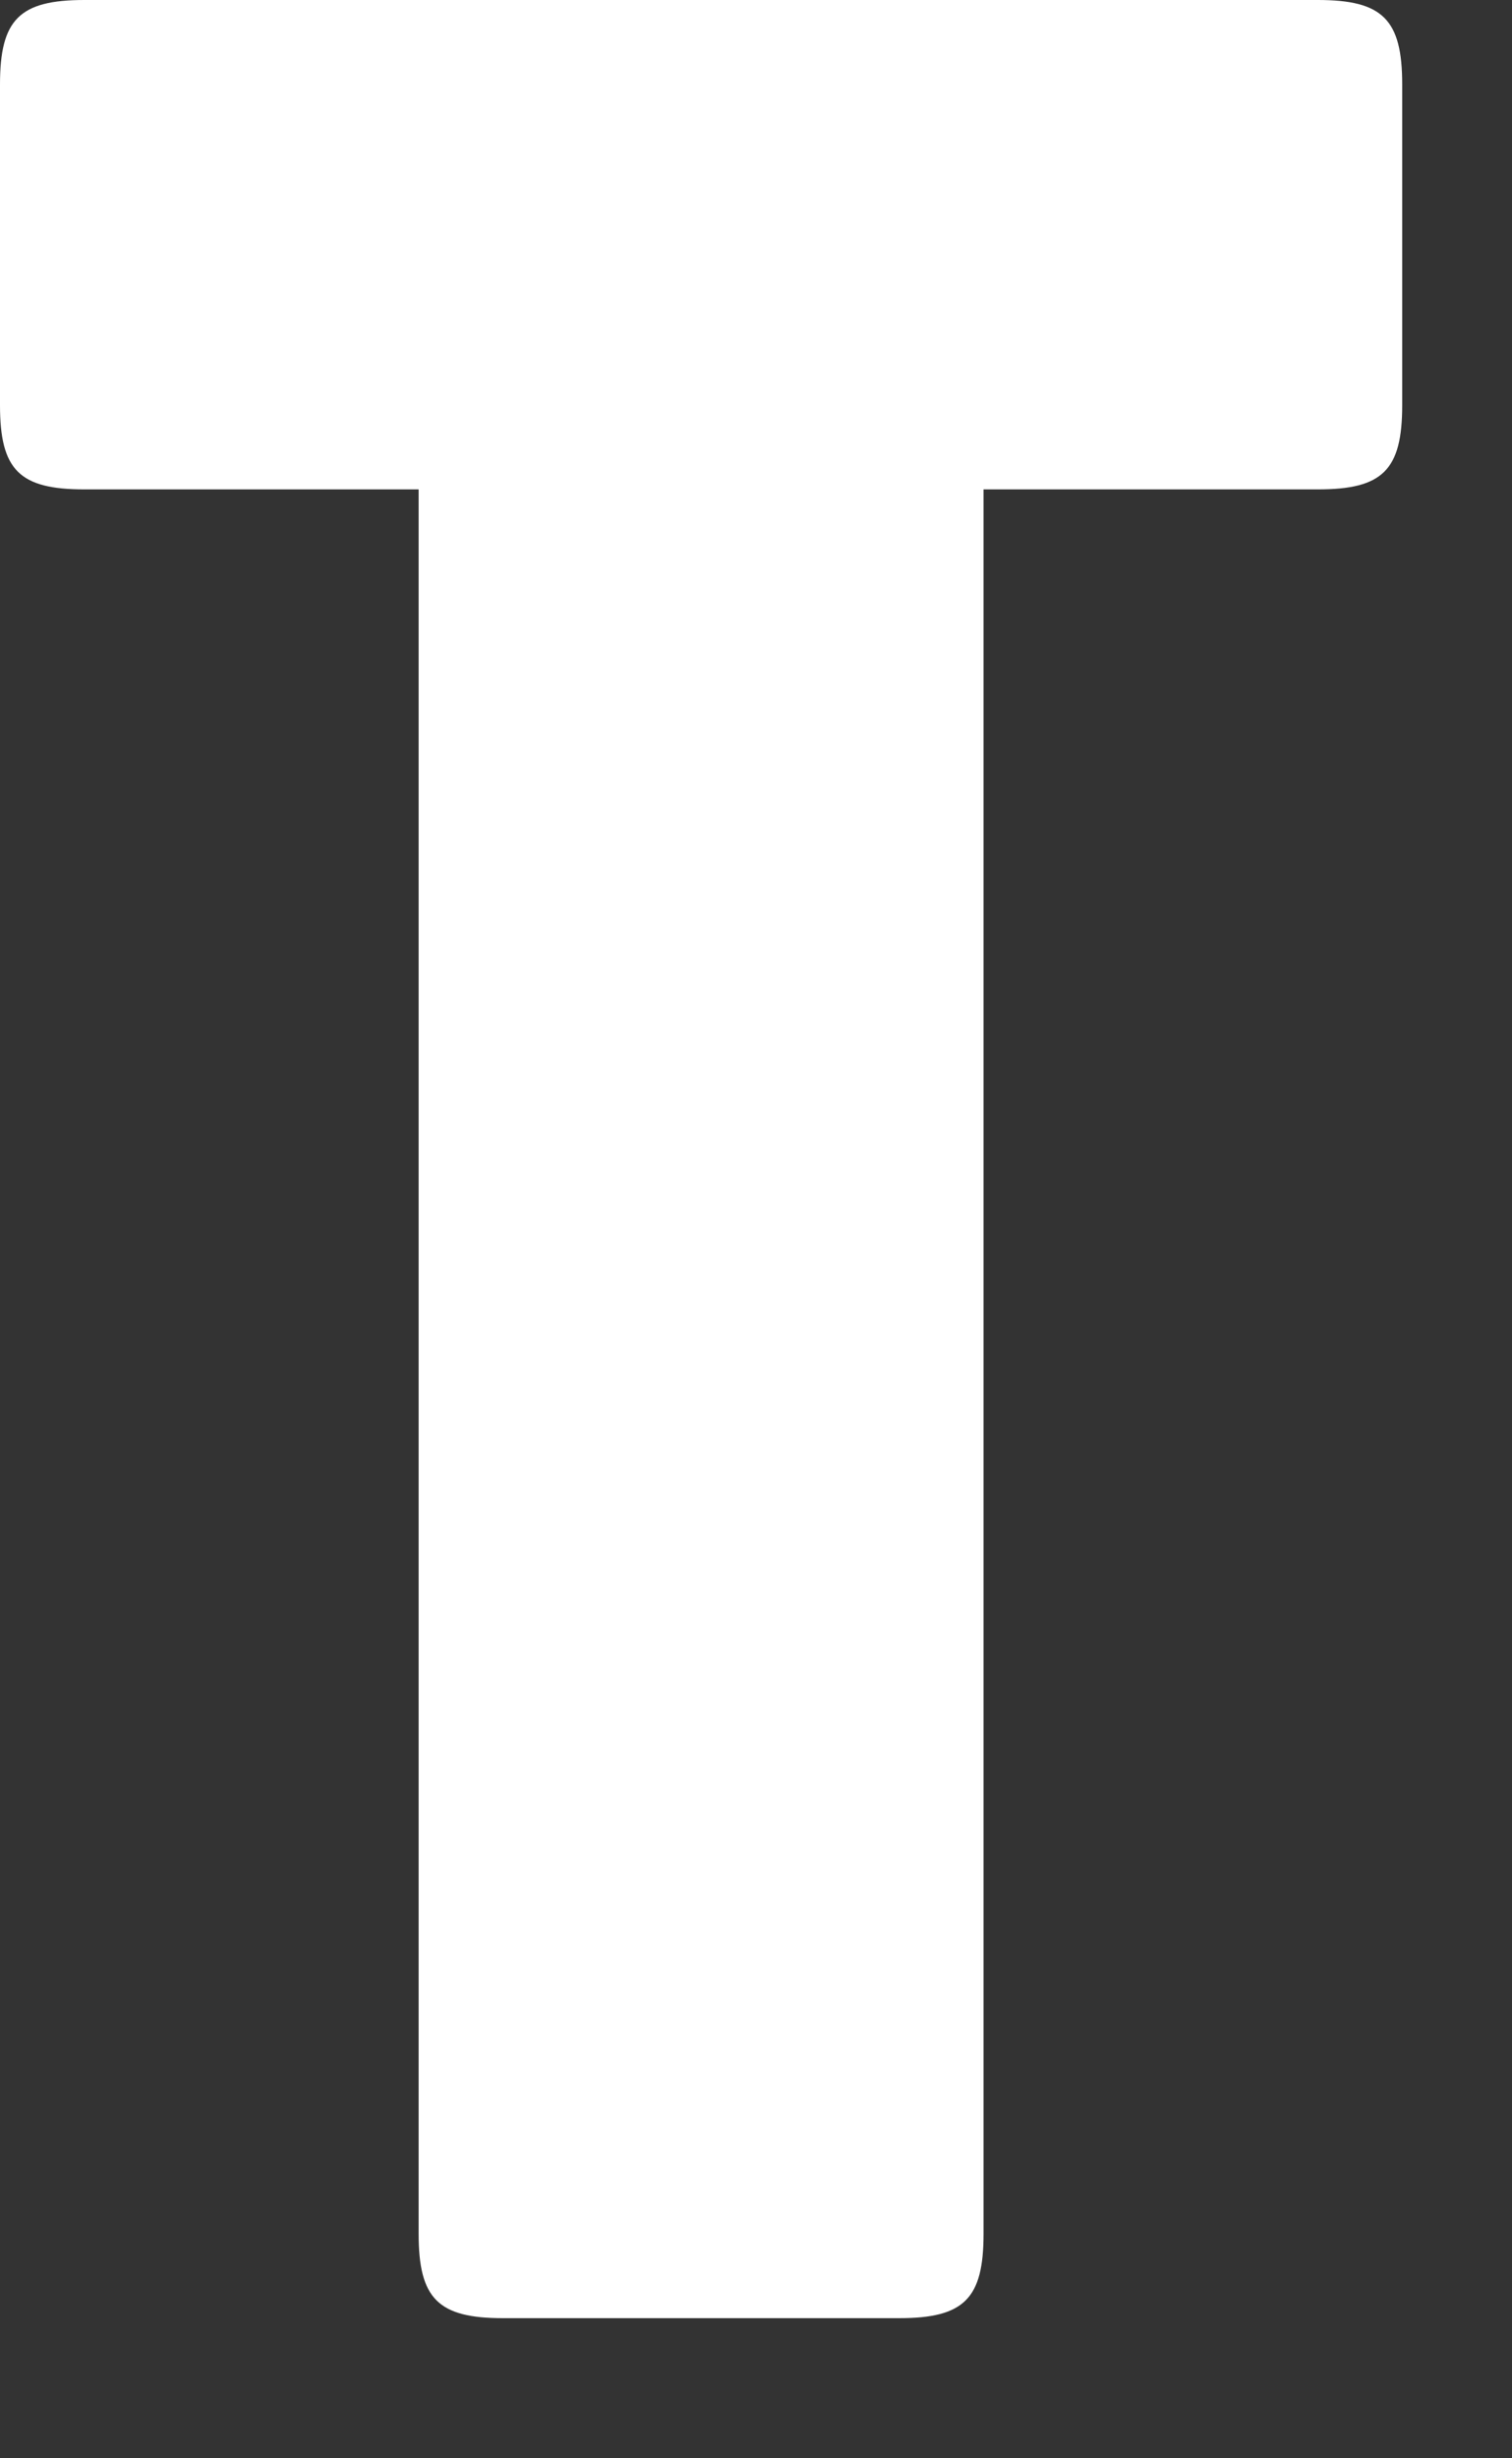 <?xml version="1.0" encoding="utf-8"?>
<svg xmlns="http://www.w3.org/2000/svg" fill="none" height="100%" overflow="visible" preserveAspectRatio="none" style="display: block;" viewBox="0 0 8 13" width="100%">
<rect x="0" y="0" width="8" height="13" fill="#333333" stroke="none"/>
<path d="M0.446 2.588C0.103 2.588 0 2.486 0 2.143V0.446C0 0.103 0.103 0 0.446 0H6.973C7.316 0 7.419 0.103 7.419 0.446V2.143C7.419 2.486 7.316 2.588 6.973 2.588H5.204V11.813C5.204 12.156 5.101 12.259 4.757 12.259H2.662C2.318 12.259 2.215 12.156 2.215 11.813V2.588H0.446Z" fill="white" id="Vector"/>
</svg>